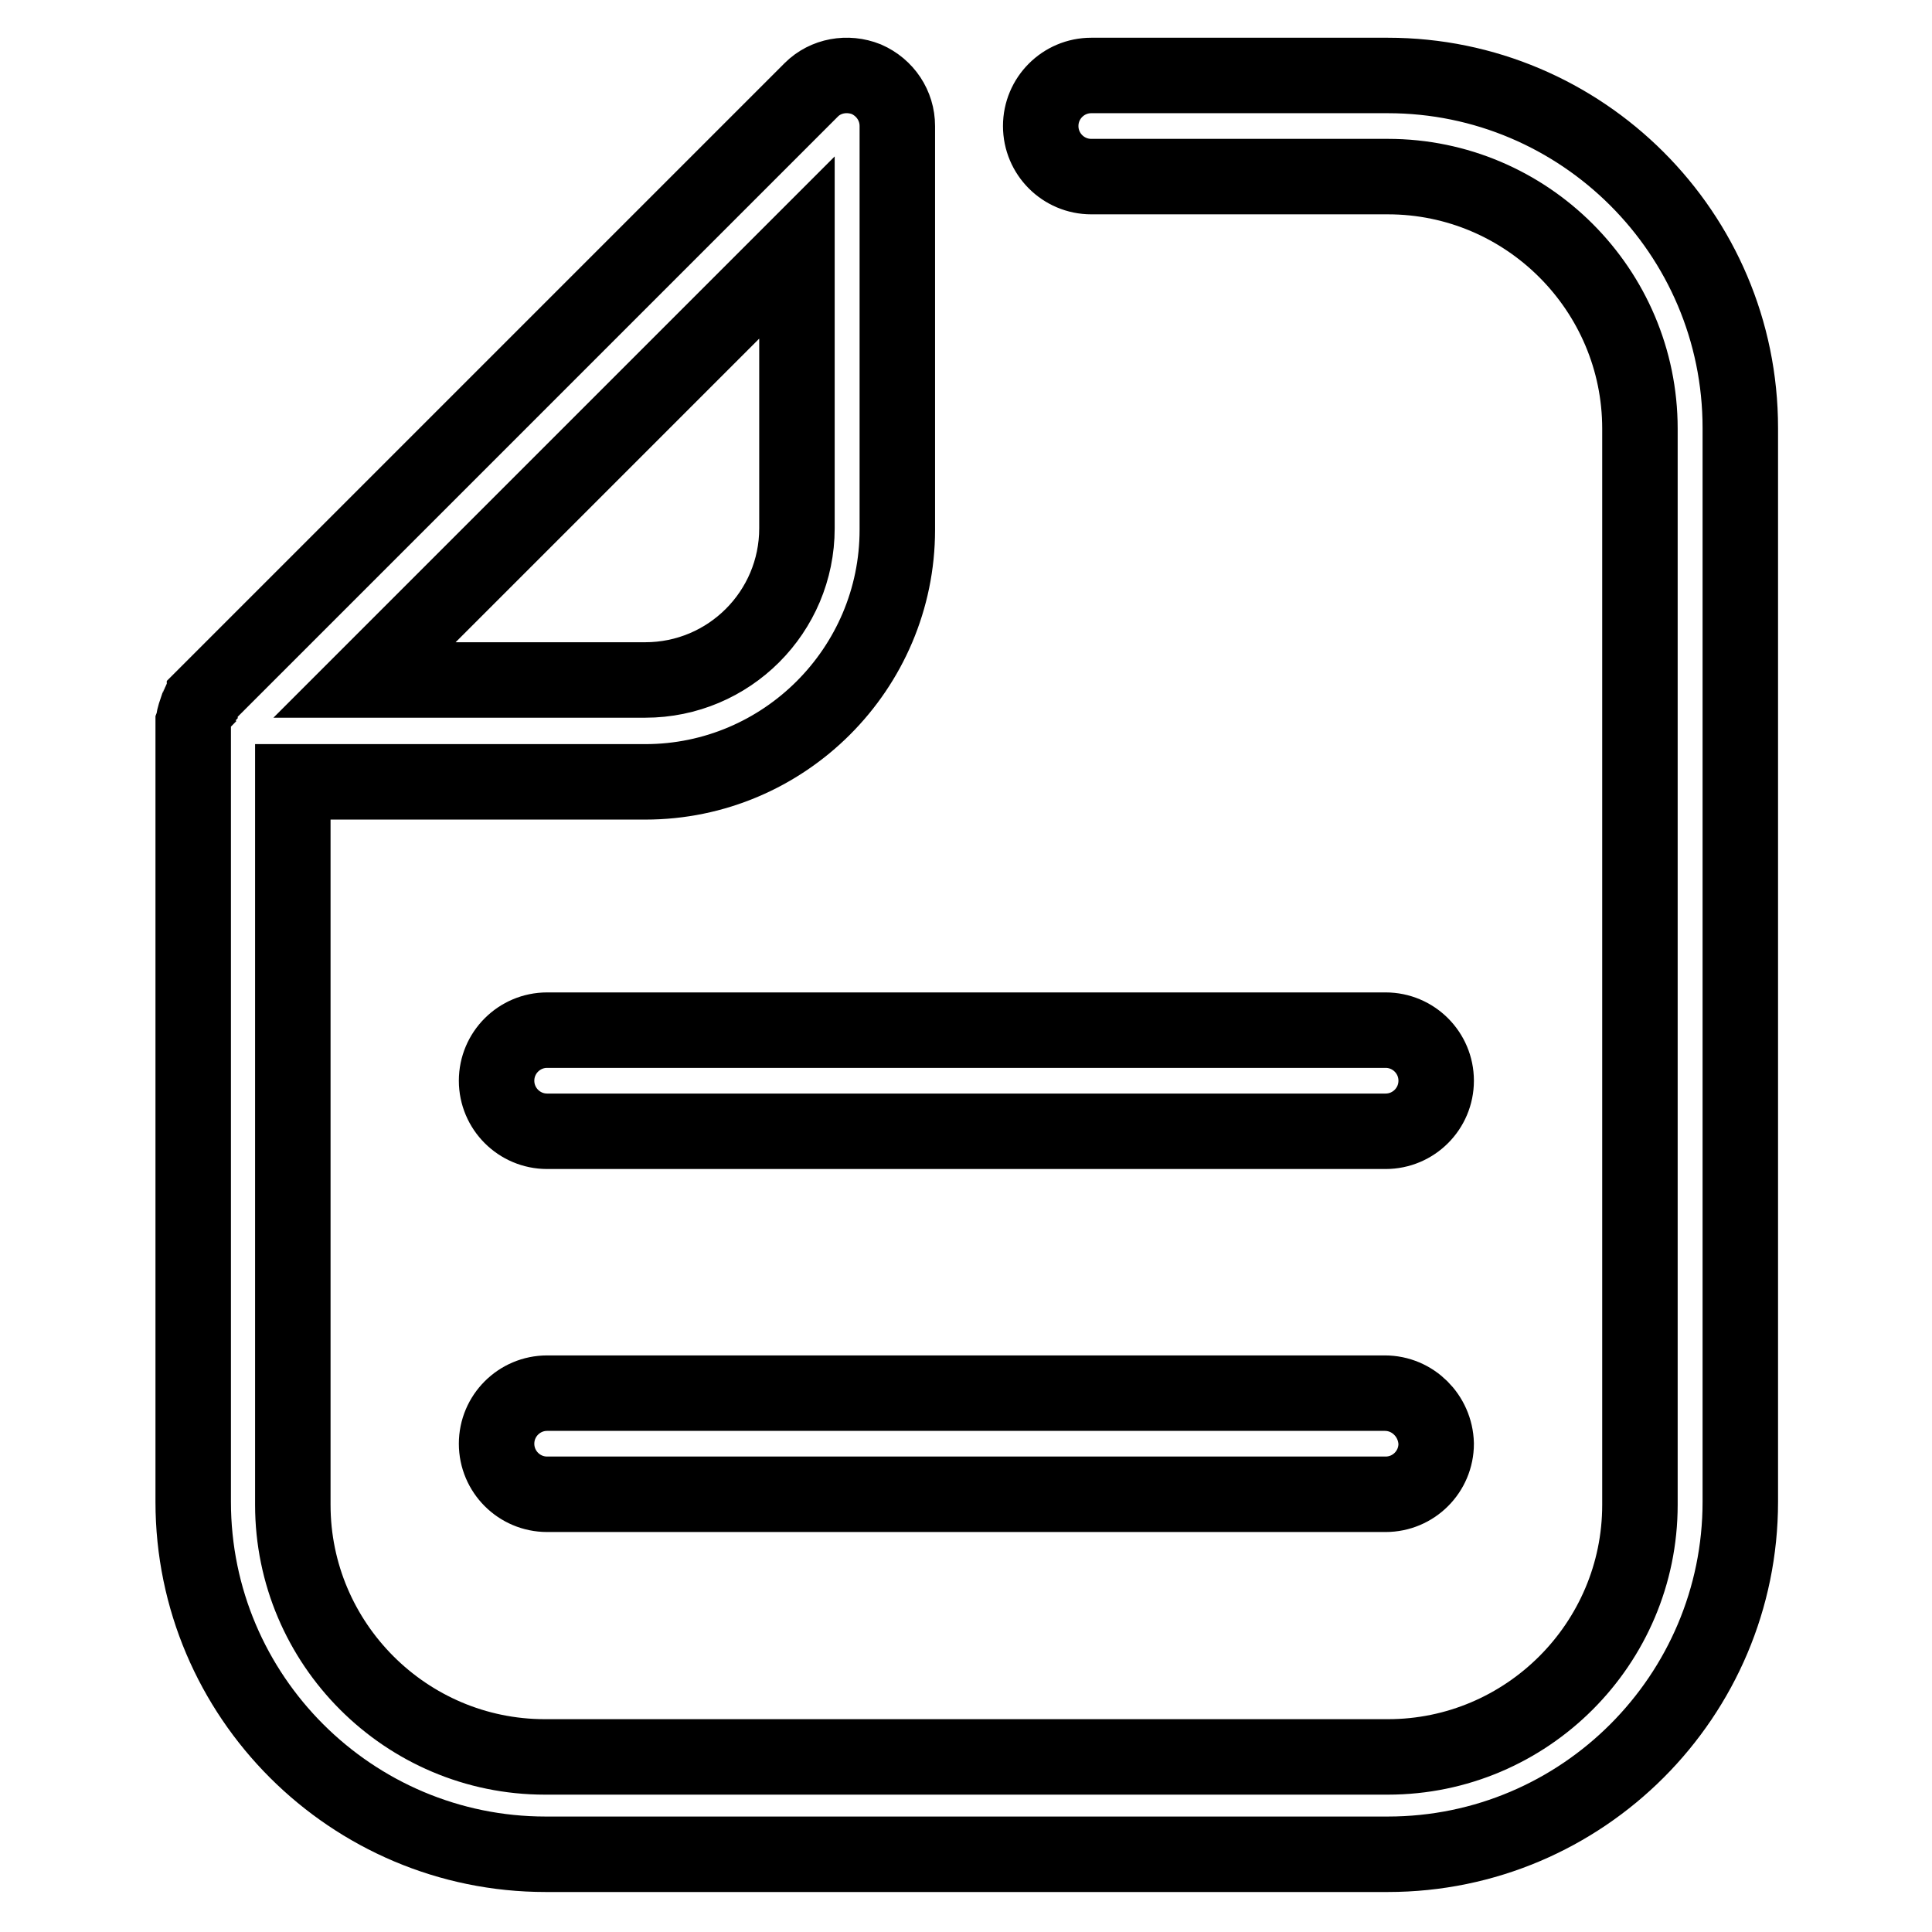 <?xml version="1.0" encoding="utf-8"?>
<!-- Svg Vector Icons : http://www.onlinewebfonts.com/icon -->
<!DOCTYPE svg PUBLIC "-//W3C//DTD SVG 1.1//EN" "http://www.w3.org/Graphics/SVG/1.1/DTD/svg11.dtd">
<svg version="1.1" xmlns="http://www.w3.org/2000/svg" xmlns:xlink="http://www.w3.org/1999/xlink" x="0px" y="0px" viewBox="0 0 256 256" enable-background="new 0 0 256 256" xml:space="preserve">
<g> <path stroke-width="10" fill-opacity="0" stroke="#000000"  d="M27.4,92c-0.1,0.1-0.2,0.2-0.3,0.3c0,0,0,0.1-0.1,0.1c-0.1,0.1-0.2,0.2-0.3,0.3c0,0,0,0,0,0 c-0.1,0.1-0.2,0.2-0.2,0.3c0,0,0,0,0,0.1c-0.1,0.1-0.2,0.3-0.2,0.4c0,0,0,0,0,0c-0.1,0.1-0.1,0.3-0.2,0.4c0,0,0,0,0,0 c-0.1,0.3-0.2,0.6-0.3,0.9c0,0,0,0,0,0c-0.1,0.3-0.1,0.6-0.2,0.9c0,0,0,0.1,0,0.1c0,0.1,0,0.3,0,0.4c0,0,0,0,0,0c0,0.1,0,0.2,0,0.3 v102.5c0,25.8,21,46.7,46.7,46.7h111.6c25.8,0,46.7-21,46.7-46.7V56.7c0-25.8-21-46.7-46.7-46.7h-39.3c-3.7,0-6.7,3-6.7,6.7 s3,6.7,6.7,6.7h39.3c18.4,0,33.4,15,33.4,33.4v142.6c0,18.4-15,33.4-33.4,33.4H72.2c-18.4,0-33.4-15-33.4-33.4v-95.8h46.7 c18.4,0,33.4-15,33.4-33.4V16.7c0-2.7-1.6-5.1-4.1-6.2c-2.5-1-5.4-0.5-7.3,1.4L27.4,92C27.4,92,27.4,92,27.4,92z M105.6,32.8V70 c0,11.1-9,20.1-20.1,20.1H48.3L105.6,32.8z M65.8,143.2c0,3.7,3,6.7,6.7,6.7h111.1c3.7,0,6.7-3,6.7-6.7c0-3.7-3-6.7-6.7-6.7H72.5 C68.8,136.5,65.8,139.5,65.8,143.2z M183.5,184.6H72.5c-3.7,0-6.7,3-6.7,6.7c0,3.7,3,6.7,6.7,6.7h111.1c3.7,0,6.7-3,6.7-6.7 C190.2,187.6,187.2,184.6,183.5,184.6z"/></g>
</svg>